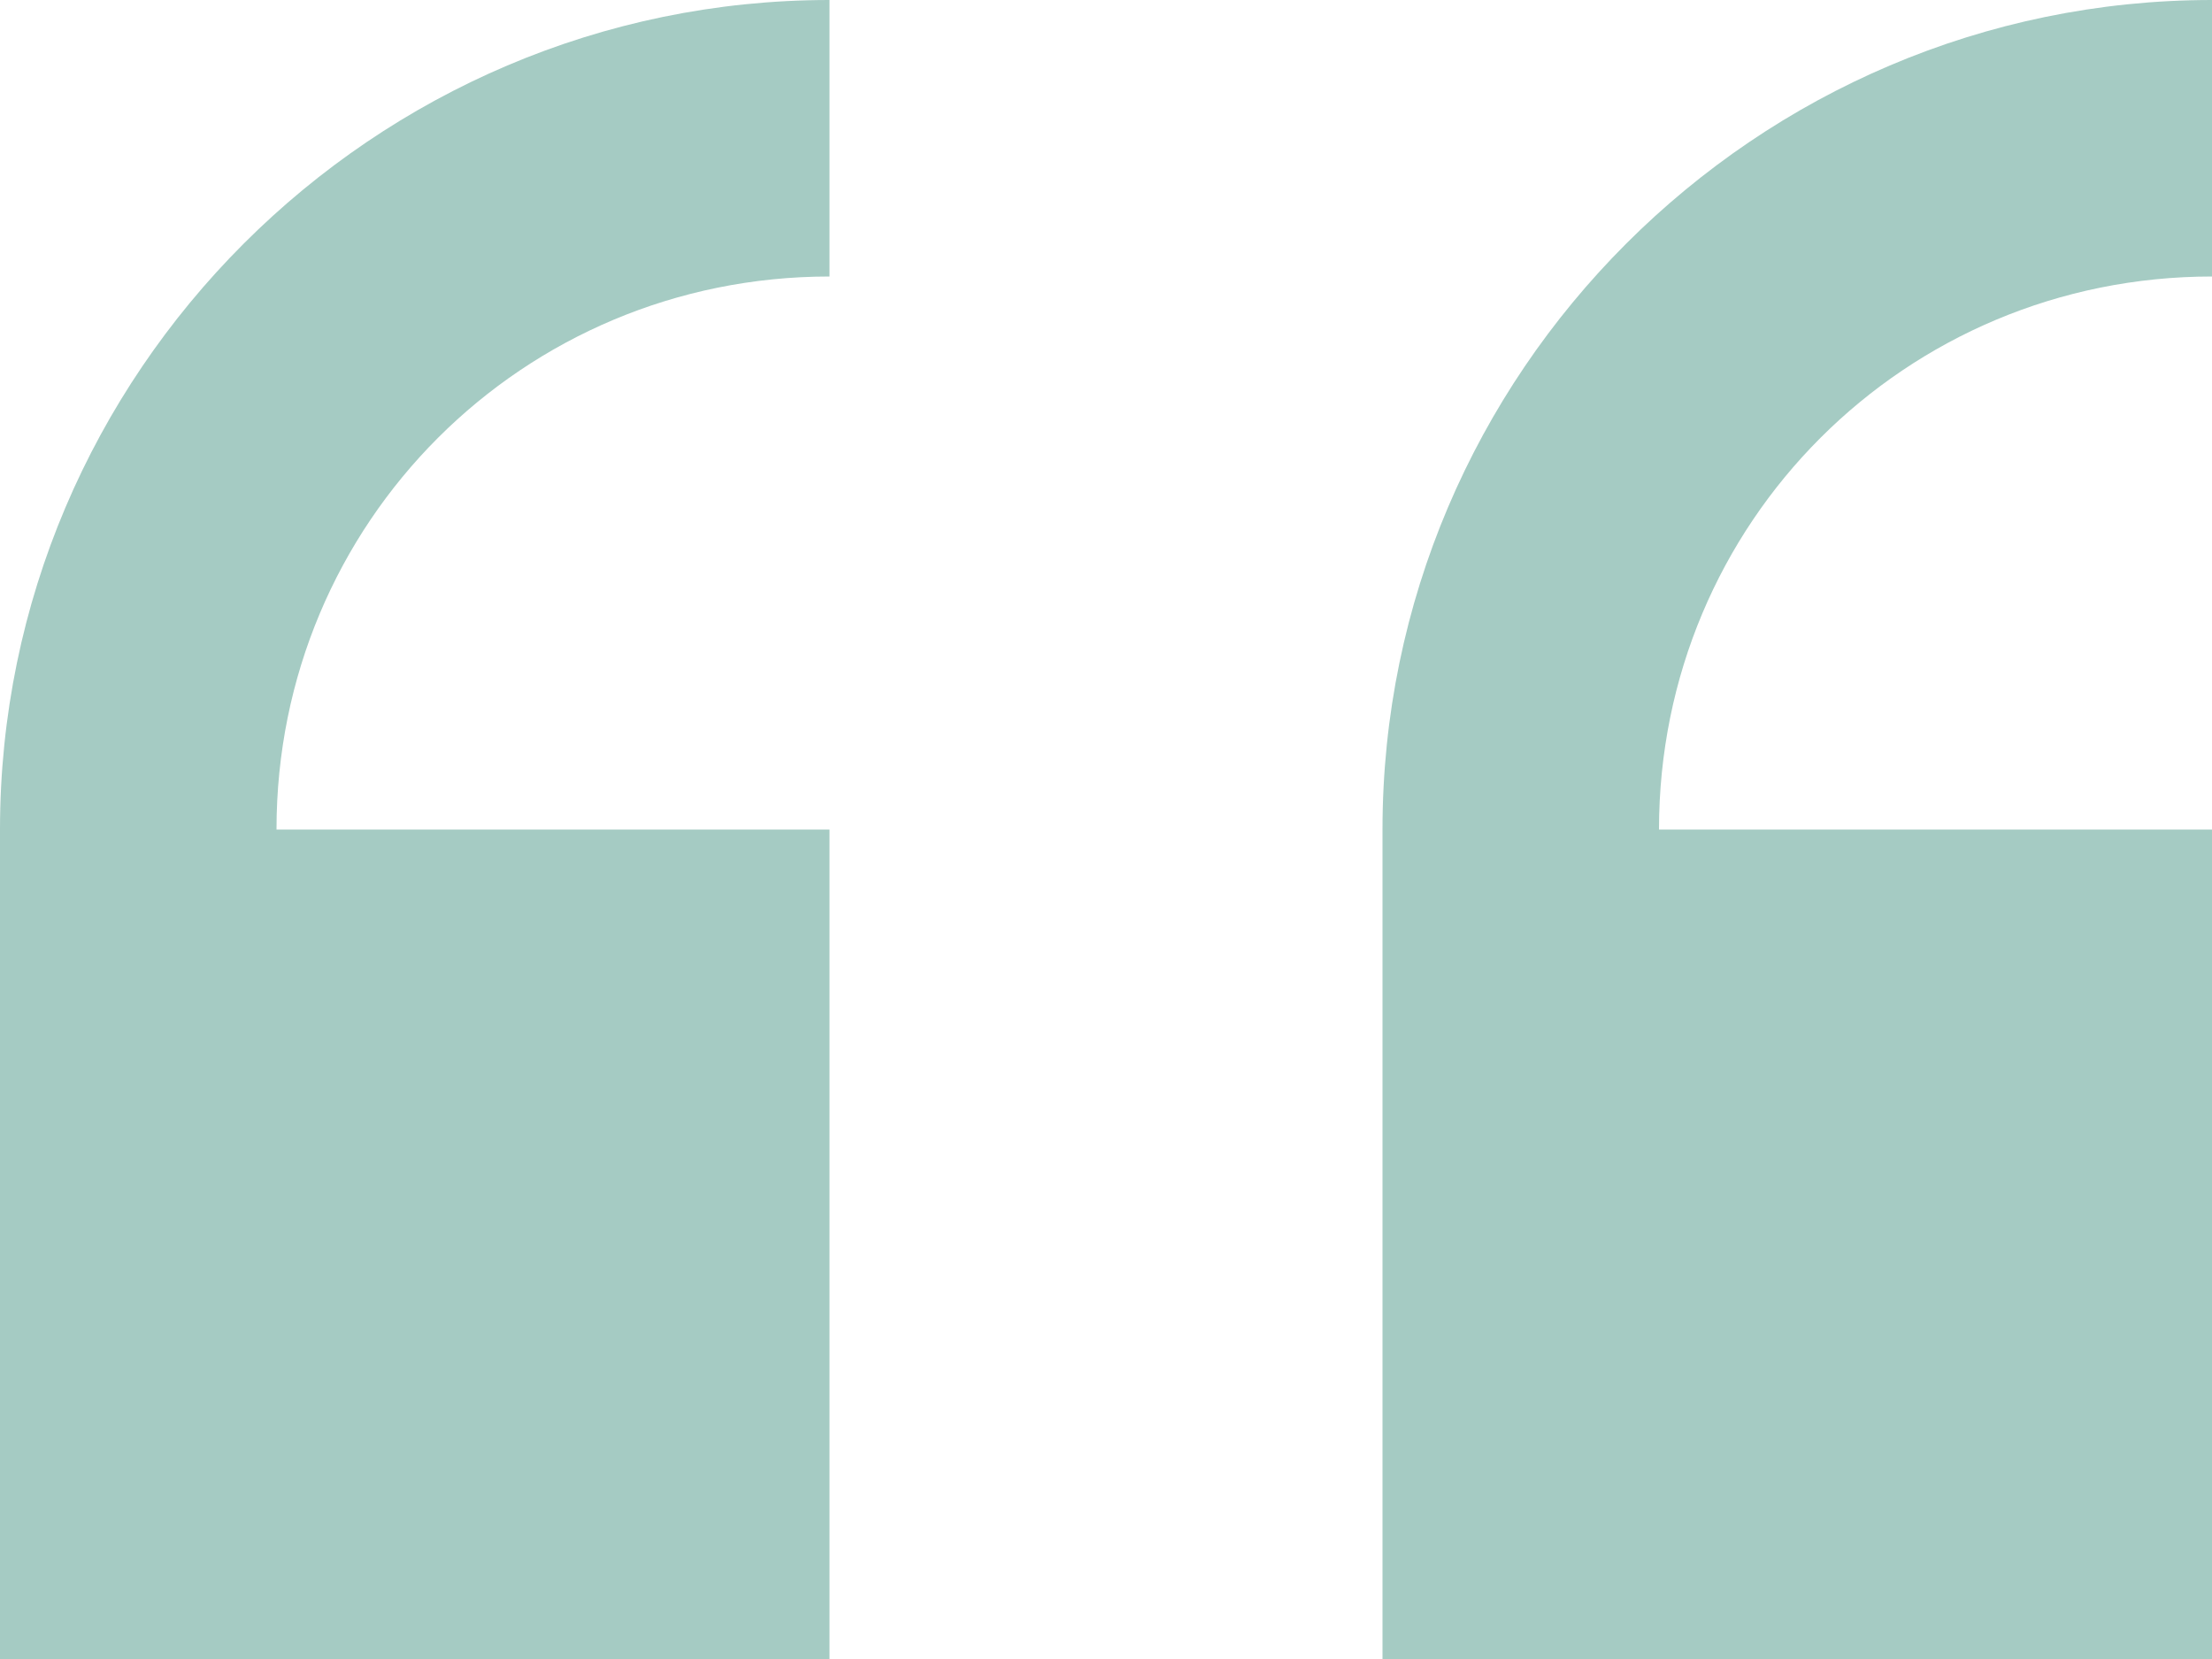 <svg width="80" height="60" viewBox="0 0 80 60" fill="none" xmlns="http://www.w3.org/2000/svg">
<path d="M80 60L80 30L60 30C60 18.9 68.9 10 80 10L80 0C63.5 -1.44248e-06 50 13.5 50 30L50 60L80 60ZM30 60L30 30L10 30C10 18.9 18.9 10 30 10L30 -4.37114e-06C13.5 -5.81361e-06 4.06516e-06 13.5 2.62268e-06 30L0 60L30 60Z" fill="#A5CBC3"/>
</svg>
